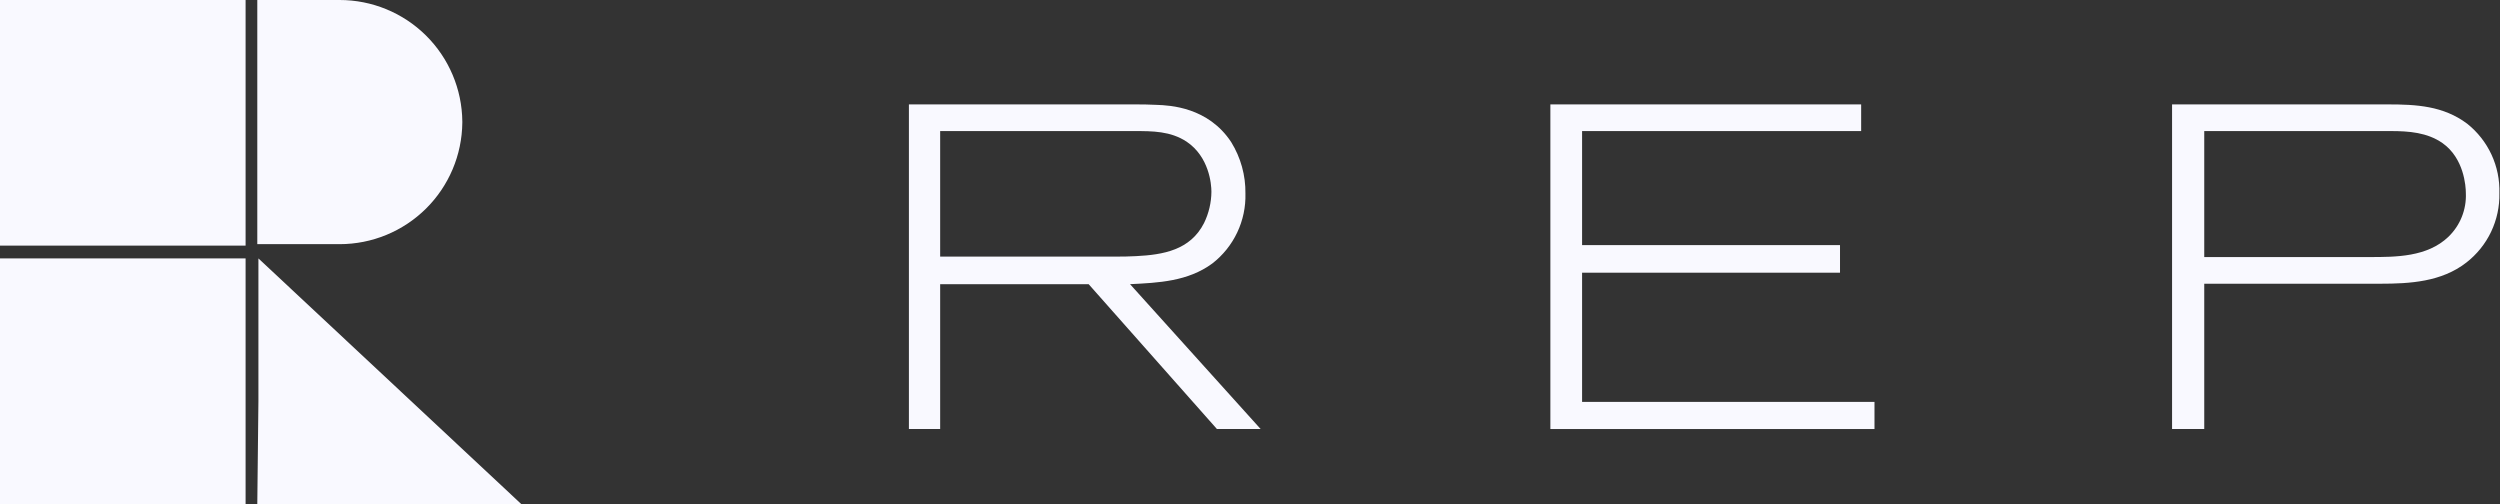 <svg width="372" height="75" viewBox="0 0 372 75" fill="none" xmlns="http://www.w3.org/2000/svg">
<rect x="0" y="0" width="372" height="75" fill="#333333" stroke="none"/>
<path d="M77.561 75.001H38.286L38.453 59.612V38.453L77.561 75.001Z" fill="#F9F9FF"/>
<path d="M68.794 18.073C68.746 13.263 66.801 8.666 63.383 5.282C59.964 1.898 55.348 -0.001 50.538 1.12908e-07H38.286V36.331H50.538C55.348 36.331 59.963 34.433 63.381 31.049C66.799 27.665 68.744 23.069 68.793 18.259V18.074" fill="#F9F9FF"/>
<path d="M36.544 0H0V36.548H36.544V0Z" fill="#F9F9FF"/>
<path d="M36.544 38.451H0V74.999H36.544V38.451Z" fill="#F9F9FF"/>
<path d="M181.08 63.839L161.993 42.288H139.896V63.839H135.245V15.535H168.628C169.791 15.535 170.95 15.535 172.118 15.605C174.102 15.673 179.779 15.945 183.202 21.145C184.624 23.445 185.36 26.104 185.32 28.808C185.372 30.806 184.953 32.788 184.097 34.594C183.242 36.4 181.974 37.979 180.395 39.204C176.769 41.874 172.391 42.08 168.15 42.284L187.58 63.835L181.08 63.839ZM176.564 21.077C174.17 19.503 171.503 19.503 168.766 19.503H139.896V38.182H165.823C166.919 38.182 167.944 38.182 169.038 38.114C173.077 37.909 177.111 37.229 179.163 33.188C179.87 31.738 180.245 30.149 180.259 28.536C180.259 27.373 179.916 23.336 176.564 21.077Z" fill="#F9F9FF"/>
<path d="M230.696 63.839V15.535H276.94V19.503H235.414V36.473H273.793V40.577H235.414V59.802H278.924V63.839H230.696Z" fill="#F9F9FF"/>
<path d="M366.986 39.073C363.294 41.948 358.573 42.218 354.194 42.218H327.992V63.839H323.203V15.535H355.288C359.531 15.535 363.566 15.741 367.12 18.411C368.666 19.642 369.904 21.216 370.736 23.01C371.567 24.803 371.968 26.765 371.908 28.741C371.953 30.728 371.53 32.698 370.676 34.492C369.821 36.286 368.557 37.855 366.986 39.073ZM363.429 21.283C361.172 19.709 358.435 19.503 355.768 19.503H327.992V38.25H352.553C356.521 38.25 361.172 38.25 364.319 35.239C365.188 34.403 365.87 33.39 366.318 32.27C366.766 31.15 366.971 29.947 366.919 28.741C366.919 27.716 366.649 23.542 363.429 21.283Z" fill="#F9F9FF"/>
</svg>
